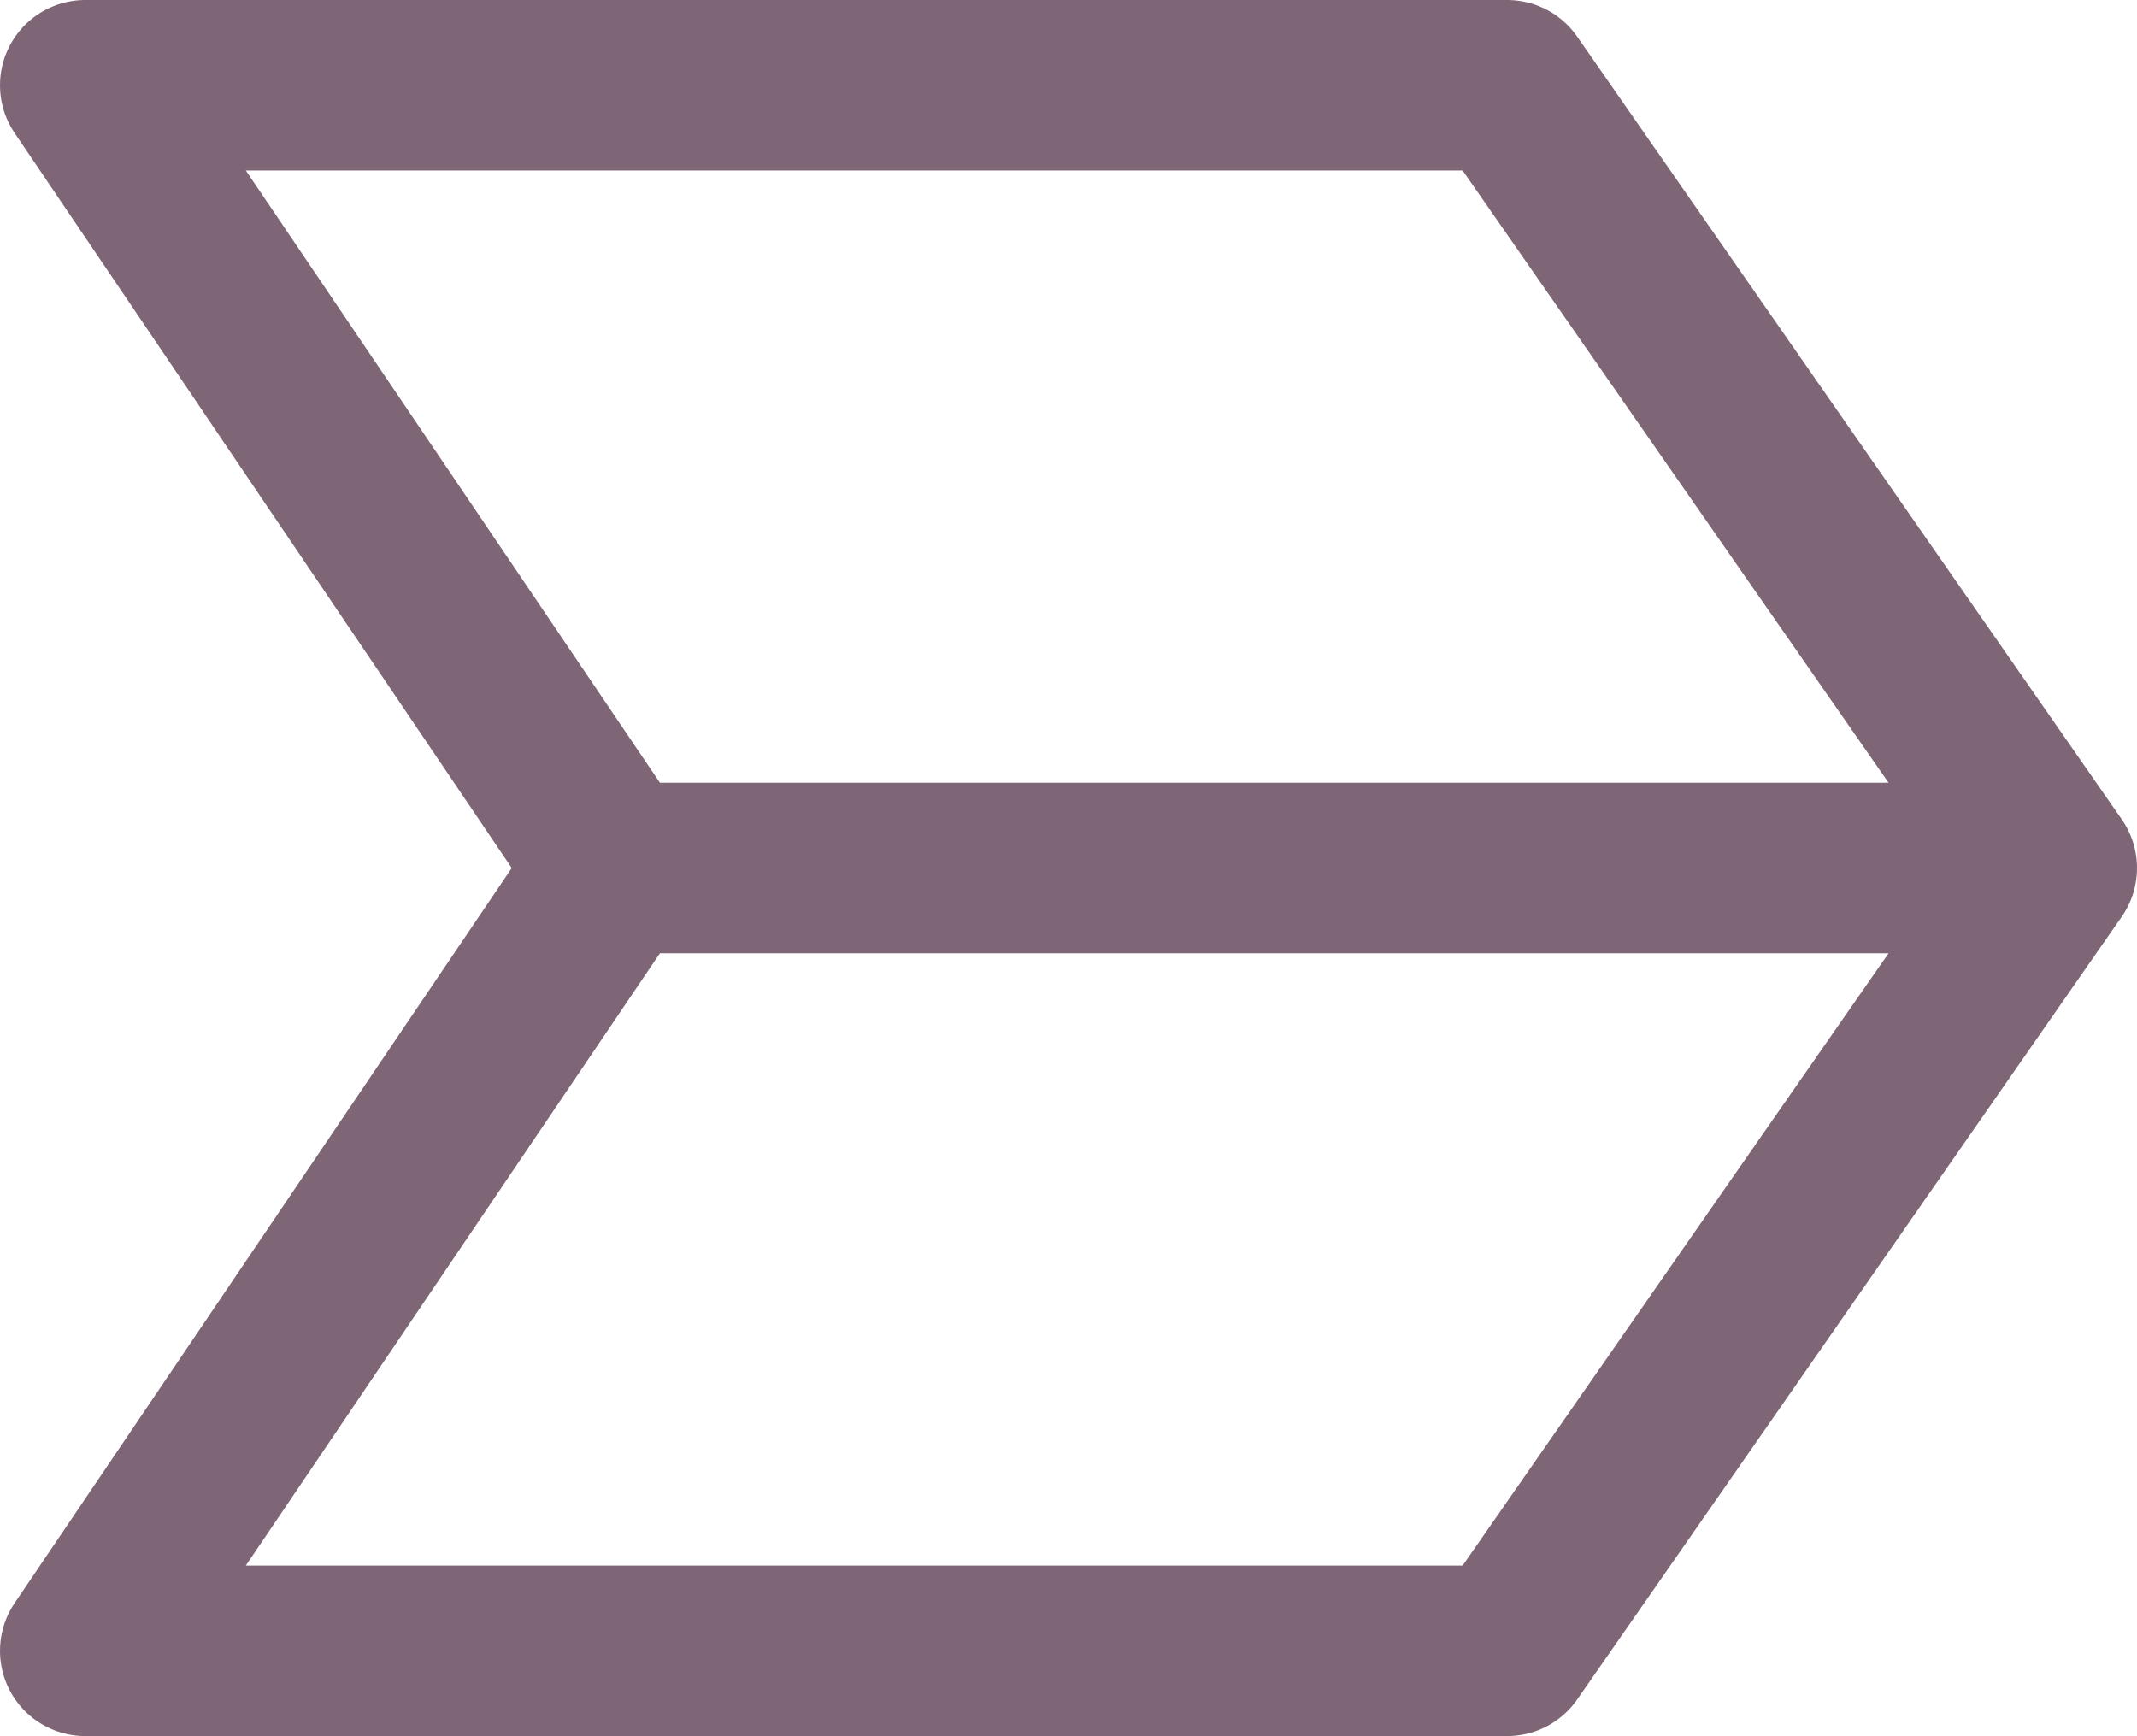 <svg xmlns="http://www.w3.org/2000/svg" width="37.597" height="30.545" viewBox="0 0 37.597 30.545"><defs><style>.a{fill:none;stroke:#7f6677;stroke-linecap:round;stroke-linejoin:round;stroke-width:3px;}</style></defs><path class="a" d="M-40.967,27.545h25.016L-6.37,13.772H-31.653Zm0-27.545h25.016L-6.37,13.772H-31.653Z" transform="translate(42.467 1.5)"/></svg>